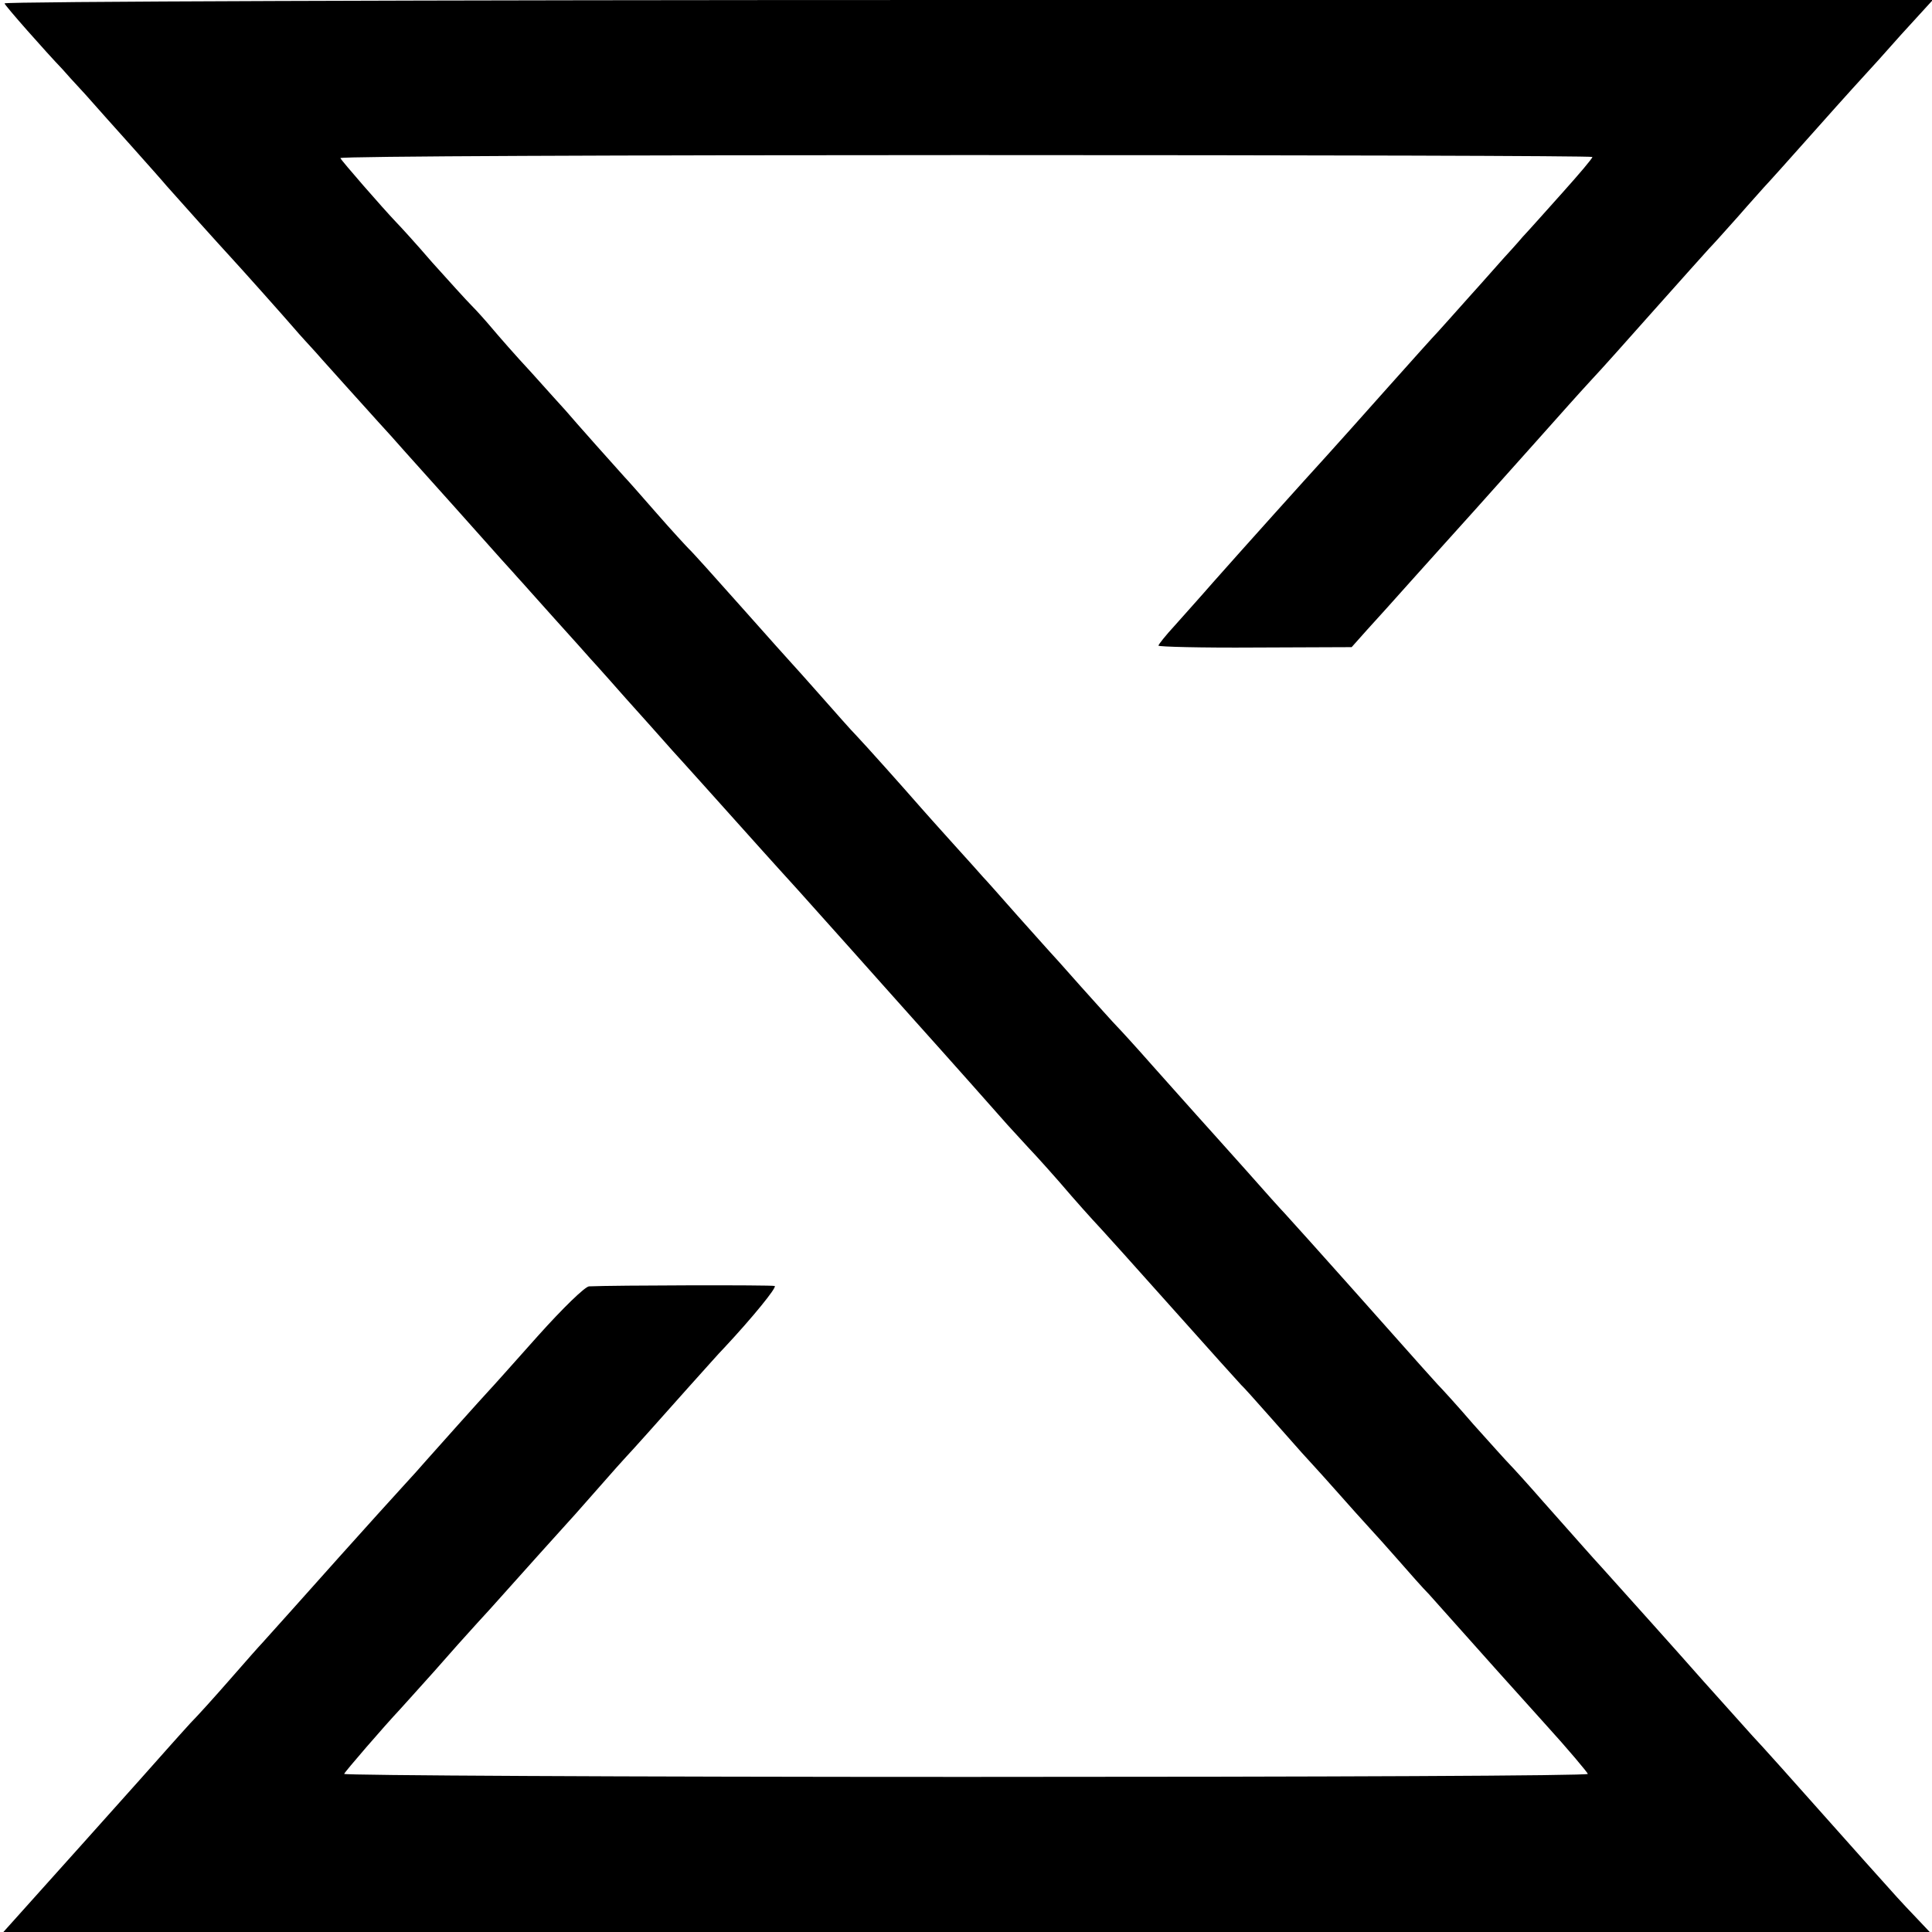 <?xml version="1.0" standalone="no"?>
<!DOCTYPE svg PUBLIC "-//W3C//DTD SVG 20010904//EN"
 "http://www.w3.org/TR/2001/REC-SVG-20010904/DTD/svg10.dtd">
<svg version="1.0" xmlns="http://www.w3.org/2000/svg"
 width="512pt" height="512pt" viewBox="0 0 512 512"
 preserveAspectRatio="xMidYMid meet">
<g transform="translate(0,512) scale(0.1,-0.1)"
fill="#000000" stroke="none">
<path d="M12 5111 c2 -7 109 -128 154 -175 5 -6 32 -36 60 -66 27 -31 83 -93
124 -139 41 -46 82 -92 91 -103 29 -33 143 -160 169 -188 26 -28 142 -158 173
-194 10 -12 35 -39 55 -61 19 -22 54 -60 76 -85 23 -25 77 -86 122 -135 44
-50 121 -135 170 -190 49 -55 105 -118 124 -139 19 -21 40 -44 45 -50 6 -6 48
-54 95 -106 47 -52 90 -100 95 -106 6 -6 26 -29 45 -50 19 -22 71 -80 115
-129 44 -50 82 -92 85 -95 4 -4 79 -88 211 -235 20 -22 62 -69 95 -105 85 -95
206 -230 227 -254 18 -20 132 -148 152 -170 9 -10 140 -157 175 -197 8 -9 33
-36 55 -60 23 -24 75 -82 115 -129 41 -47 78 -87 81 -90 3 -3 86 -95 184 -205
98 -110 181 -202 184 -205 4 -3 38 -41 76 -84 39 -44 77 -87 85 -96 8 -9 47
-51 85 -94 39 -44 81 -91 95 -106 14 -15 48 -53 77 -86 28 -32 64 -73 80 -89
23 -26 94 -105 183 -205 8 -9 65 -72 125 -139 61 -67 111 -127 113 -132 2 -5
-683 -8 -1648 -8 -908 0 -1650 4 -1648 8 3 7 104 124 148 171 8 9 49 54 90
100 41 47 93 105 115 129 22 24 45 49 50 55 67 75 181 202 185 206 3 3 39 43
80 90 41 47 77 87 80 90 8 8 86 95 165 184 39 43 81 91 95 105 72 77 140 160
133 163 -7 3 -427 2 -492 -1 -11 -1 -68 -56 -137 -133 -65 -73 -123 -138 -129
-144 -16 -17 -144 -160 -166 -185 -11 -13 -39 -44 -62 -69 -23 -25 -98 -108
-167 -185 -108 -121 -160 -179 -205 -229 -6 -6 -44 -49 -85 -96 -41 -47 -88
-99 -105 -116 -16 -18 -41 -45 -54 -60 -14 -16 -119 -134 -233 -261 l-209
-233 2553 0 2552 0 -35 37 c-44 46 -50 53 -135 148 -225 253 -270 303 -300
335 -17 19 -76 85 -130 145 -82 93 -182 204 -269 301 -25 27 -59 66 -155 174
-41 47 -82 92 -90 100 -8 8 -51 56 -95 105 -43 50 -86 97 -95 106 -8 9 -28 31
-45 50 -61 69 -314 353 -360 403 -6 6 -53 58 -104 116 -52 58 -110 123 -130
145 -20 22 -72 81 -116 130 -44 50 -87 97 -95 105 -8 8 -51 56 -95 105 -44 50
-82 92 -85 95 -3 3 -41 46 -85 95 -44 50 -84 95 -90 101 -5 6 -41 46 -79 88
-39 43 -77 86 -85 95 -47 54 -149 168 -171 191 -14 14 -56 62 -95 106 -38 43
-72 81 -75 84 -3 3 -63 70 -134 150 -71 80 -134 150 -140 155 -6 6 -45 48 -86
95 -41 47 -79 90 -85 96 -13 14 -135 151 -156 176 -9 10 -50 55 -91 101 -42
45 -88 98 -104 117 -16 19 -40 46 -54 60 -14 14 -61 66 -105 115 -43 50 -86
97 -95 106 -38 40 -145 163 -148 170 -2 5 744 8 1657 8 914 0 1661 -2 1661 -5
0 -4 -35 -45 -77 -92 -43 -48 -91 -102 -108 -120 -16 -19 -39 -44 -50 -56 -11
-12 -51 -58 -90 -101 -38 -43 -77 -86 -85 -95 -8 -8 -69 -76 -135 -150 -66
-74 -138 -155 -161 -180 -53 -58 -222 -246 -299 -333 -33 -38 -79 -89 -102
-115 -24 -26 -43 -50 -43 -53 0 -3 115 -6 256 -5 l256 1 41 46 c23 25 76 84
117 130 41 46 118 131 170 189 52 58 124 139 160 179 83 93 104 117 149 166
21 22 95 105 166 185 71 80 136 152 144 161 9 9 43 47 76 84 33 38 65 73 70
79 6 6 69 76 140 156 71 80 132 147 135 150 3 3 43 47 88 98 l84 92 -2557 0
c-1466 0 -2555 -4 -2553 -9z"/>
</g>
</svg>
